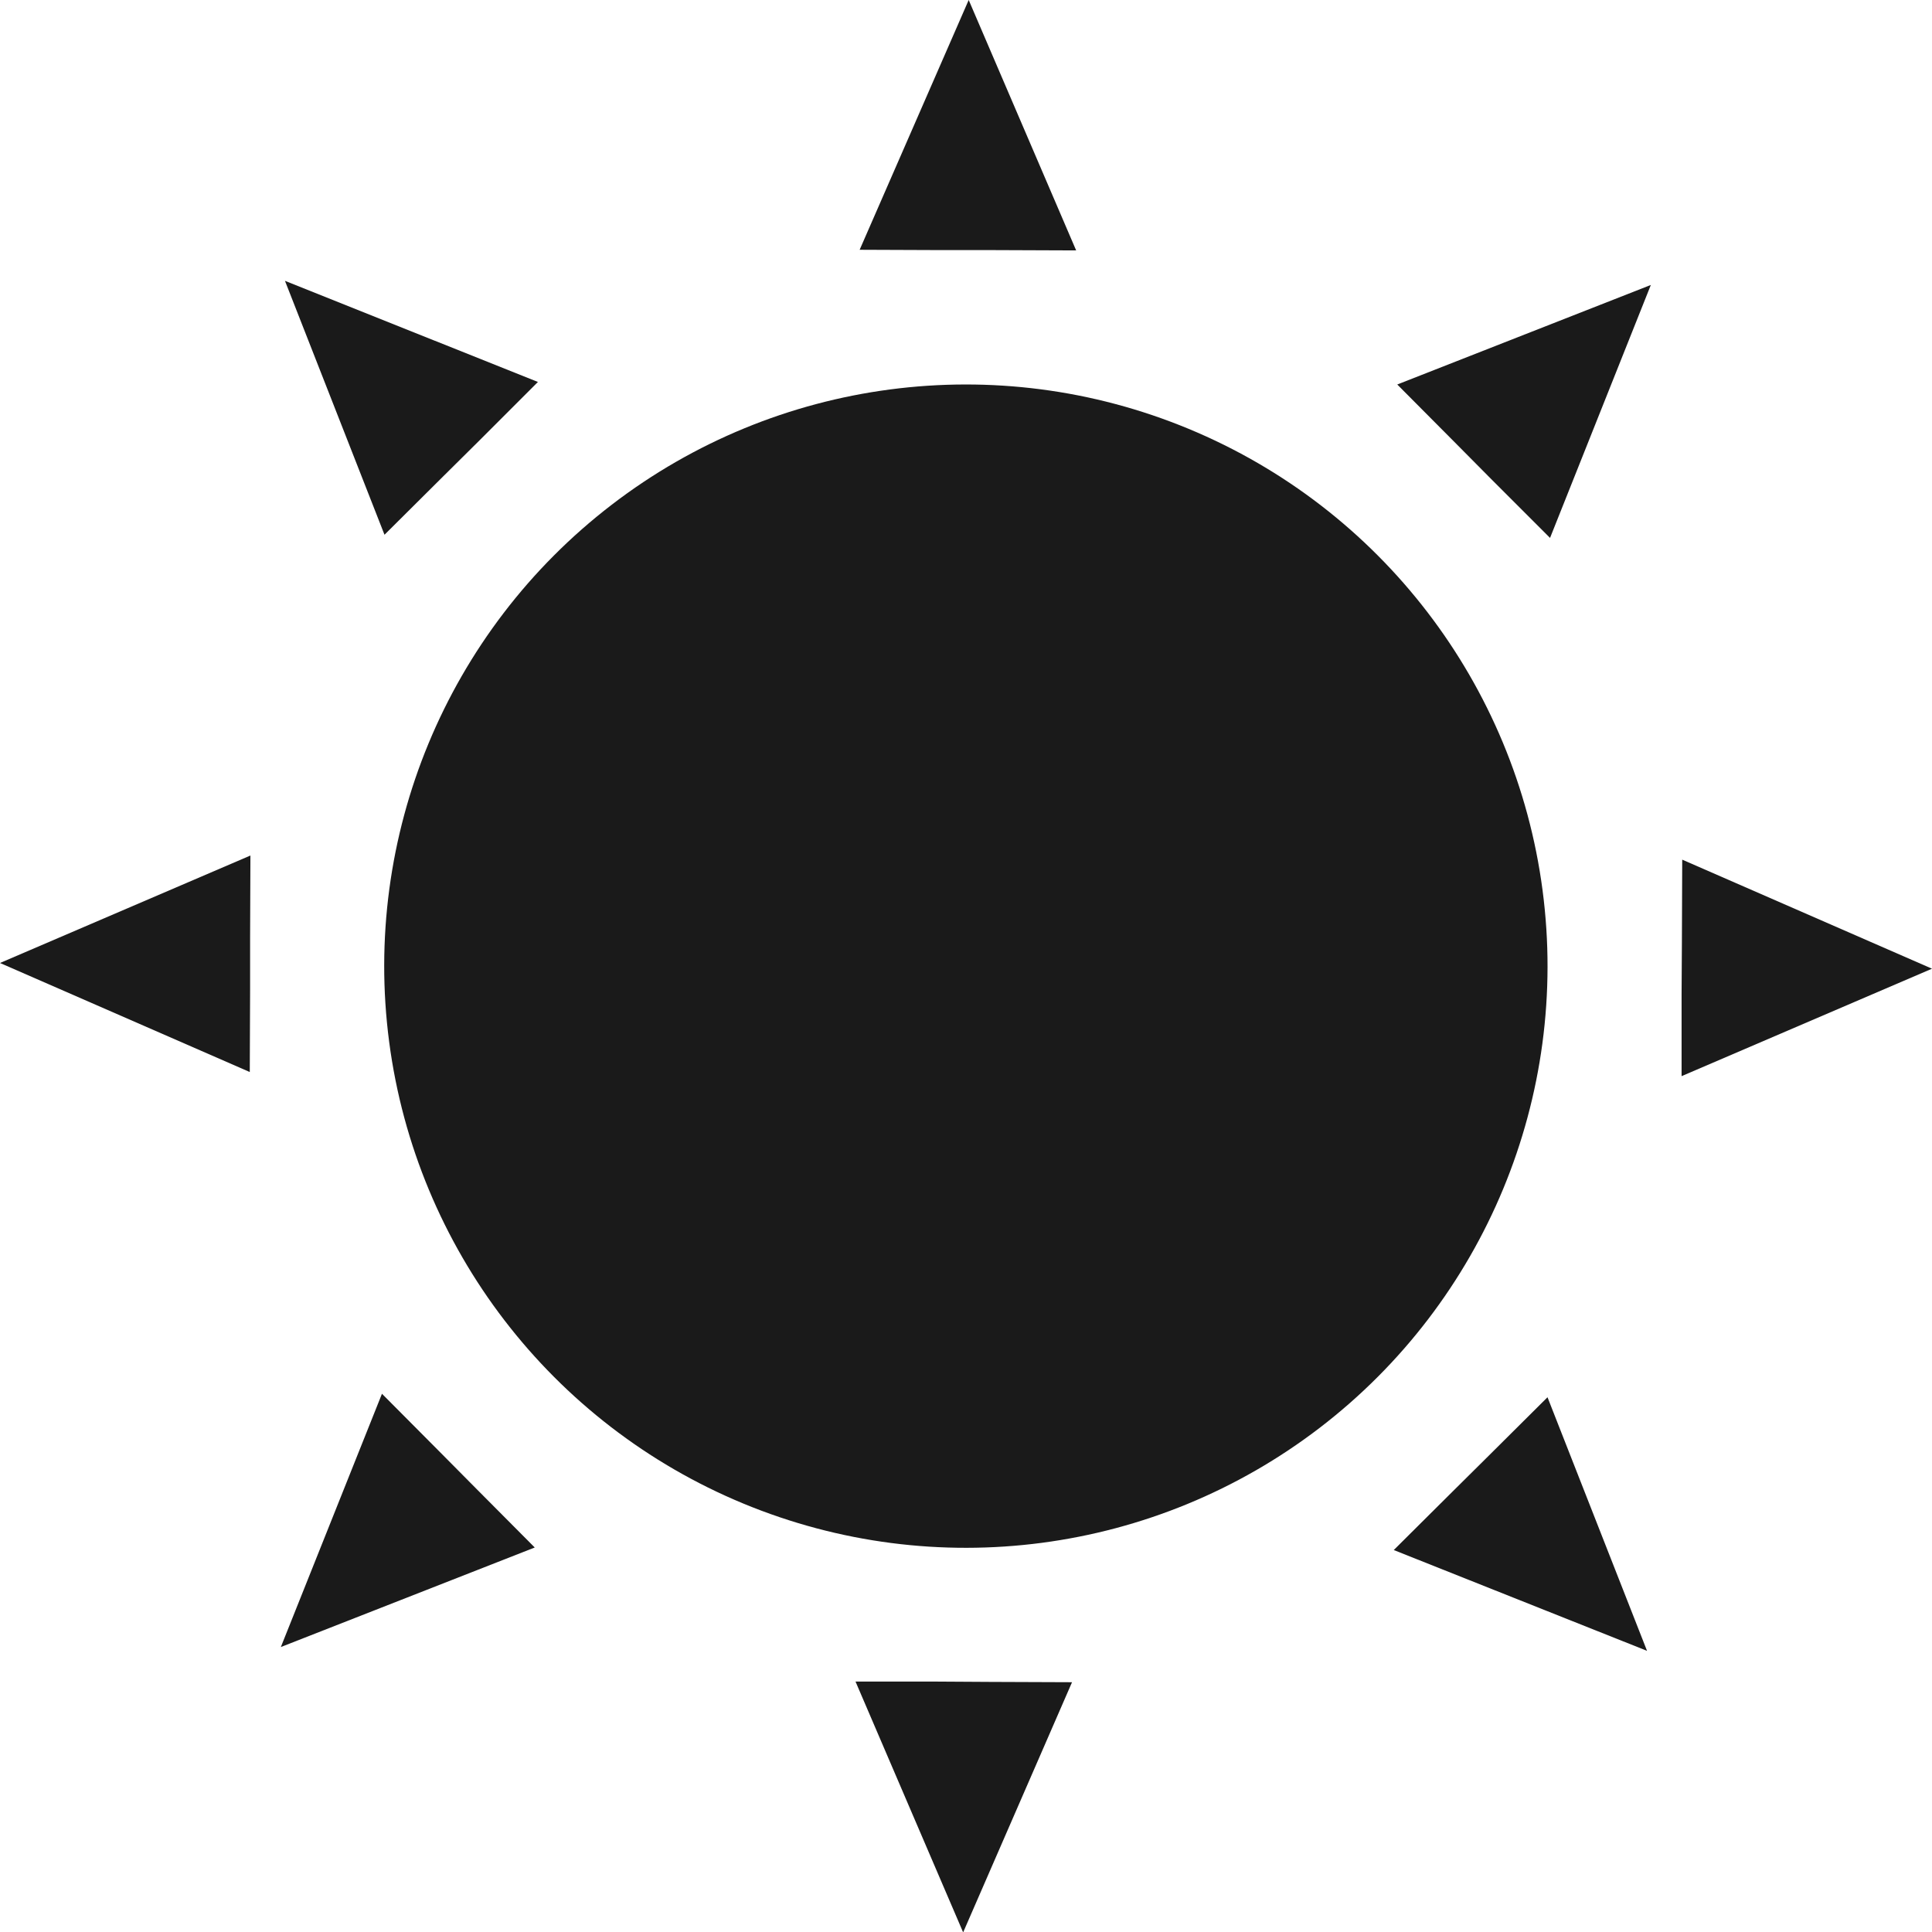 <svg xmlns="http://www.w3.org/2000/svg" id="Capa_2" data-name="Capa 2" viewBox="0 0 60.95 60.95"><defs><style>      .cls-1 {        fill: #1a1a1a;      }    </style></defs><g id="Capa_1-2" data-name="Capa 1"><g><circle class="cls-1" cx="30.47" cy="30.47" r="18.35" transform="translate(-9.34 46.97) rotate(-67.5)"></circle><polygon class="cls-1" points="0 30.38 0 30.38 7.88 33.82 7.89 31.23 7.89 29.58 7.9 26.99 0 30.38 0 30.38"></polygon><polygon class="cls-1" points="12.13 16.87 13.97 15.04 15.14 13.88 16.97 12.05 8.99 8.86 8.99 8.86 8.99 8.86 12.13 16.87"></polygon><polygon class="cls-1" points="31.36 7.89 33.95 7.9 30.56 0 30.56 0 30.56 0 27.12 7.88 29.71 7.89 31.36 7.89"></polygon><polygon class="cls-1" points="52.08 8.99 44.08 12.13 45.91 13.97 47.07 15.14 48.9 16.97 52.08 8.99 52.08 8.99 52.08 8.99"></polygon><polygon class="cls-1" points="60.95 30.56 53.07 27.12 53.06 29.71 53.05 31.36 53.05 33.95 60.95 30.56 60.95 30.56 60.95 30.56"></polygon><polygon class="cls-1" points="48.82 44.08 46.98 45.91 45.81 47.07 43.97 48.9 51.96 52.08 51.96 52.08 51.96 52.08 48.82 44.08"></polygon><polygon class="cls-1" points="29.58 53.05 26.99 53.05 30.38 60.95 30.38 60.95 30.39 60.95 33.82 53.07 31.23 53.06 29.58 53.05"></polygon><polygon class="cls-1" points="13.88 45.81 12.05 43.97 8.86 51.96 8.86 51.96 8.86 51.96 16.87 48.82 15.04 46.98 13.88 45.81"></polygon></g></g></svg>